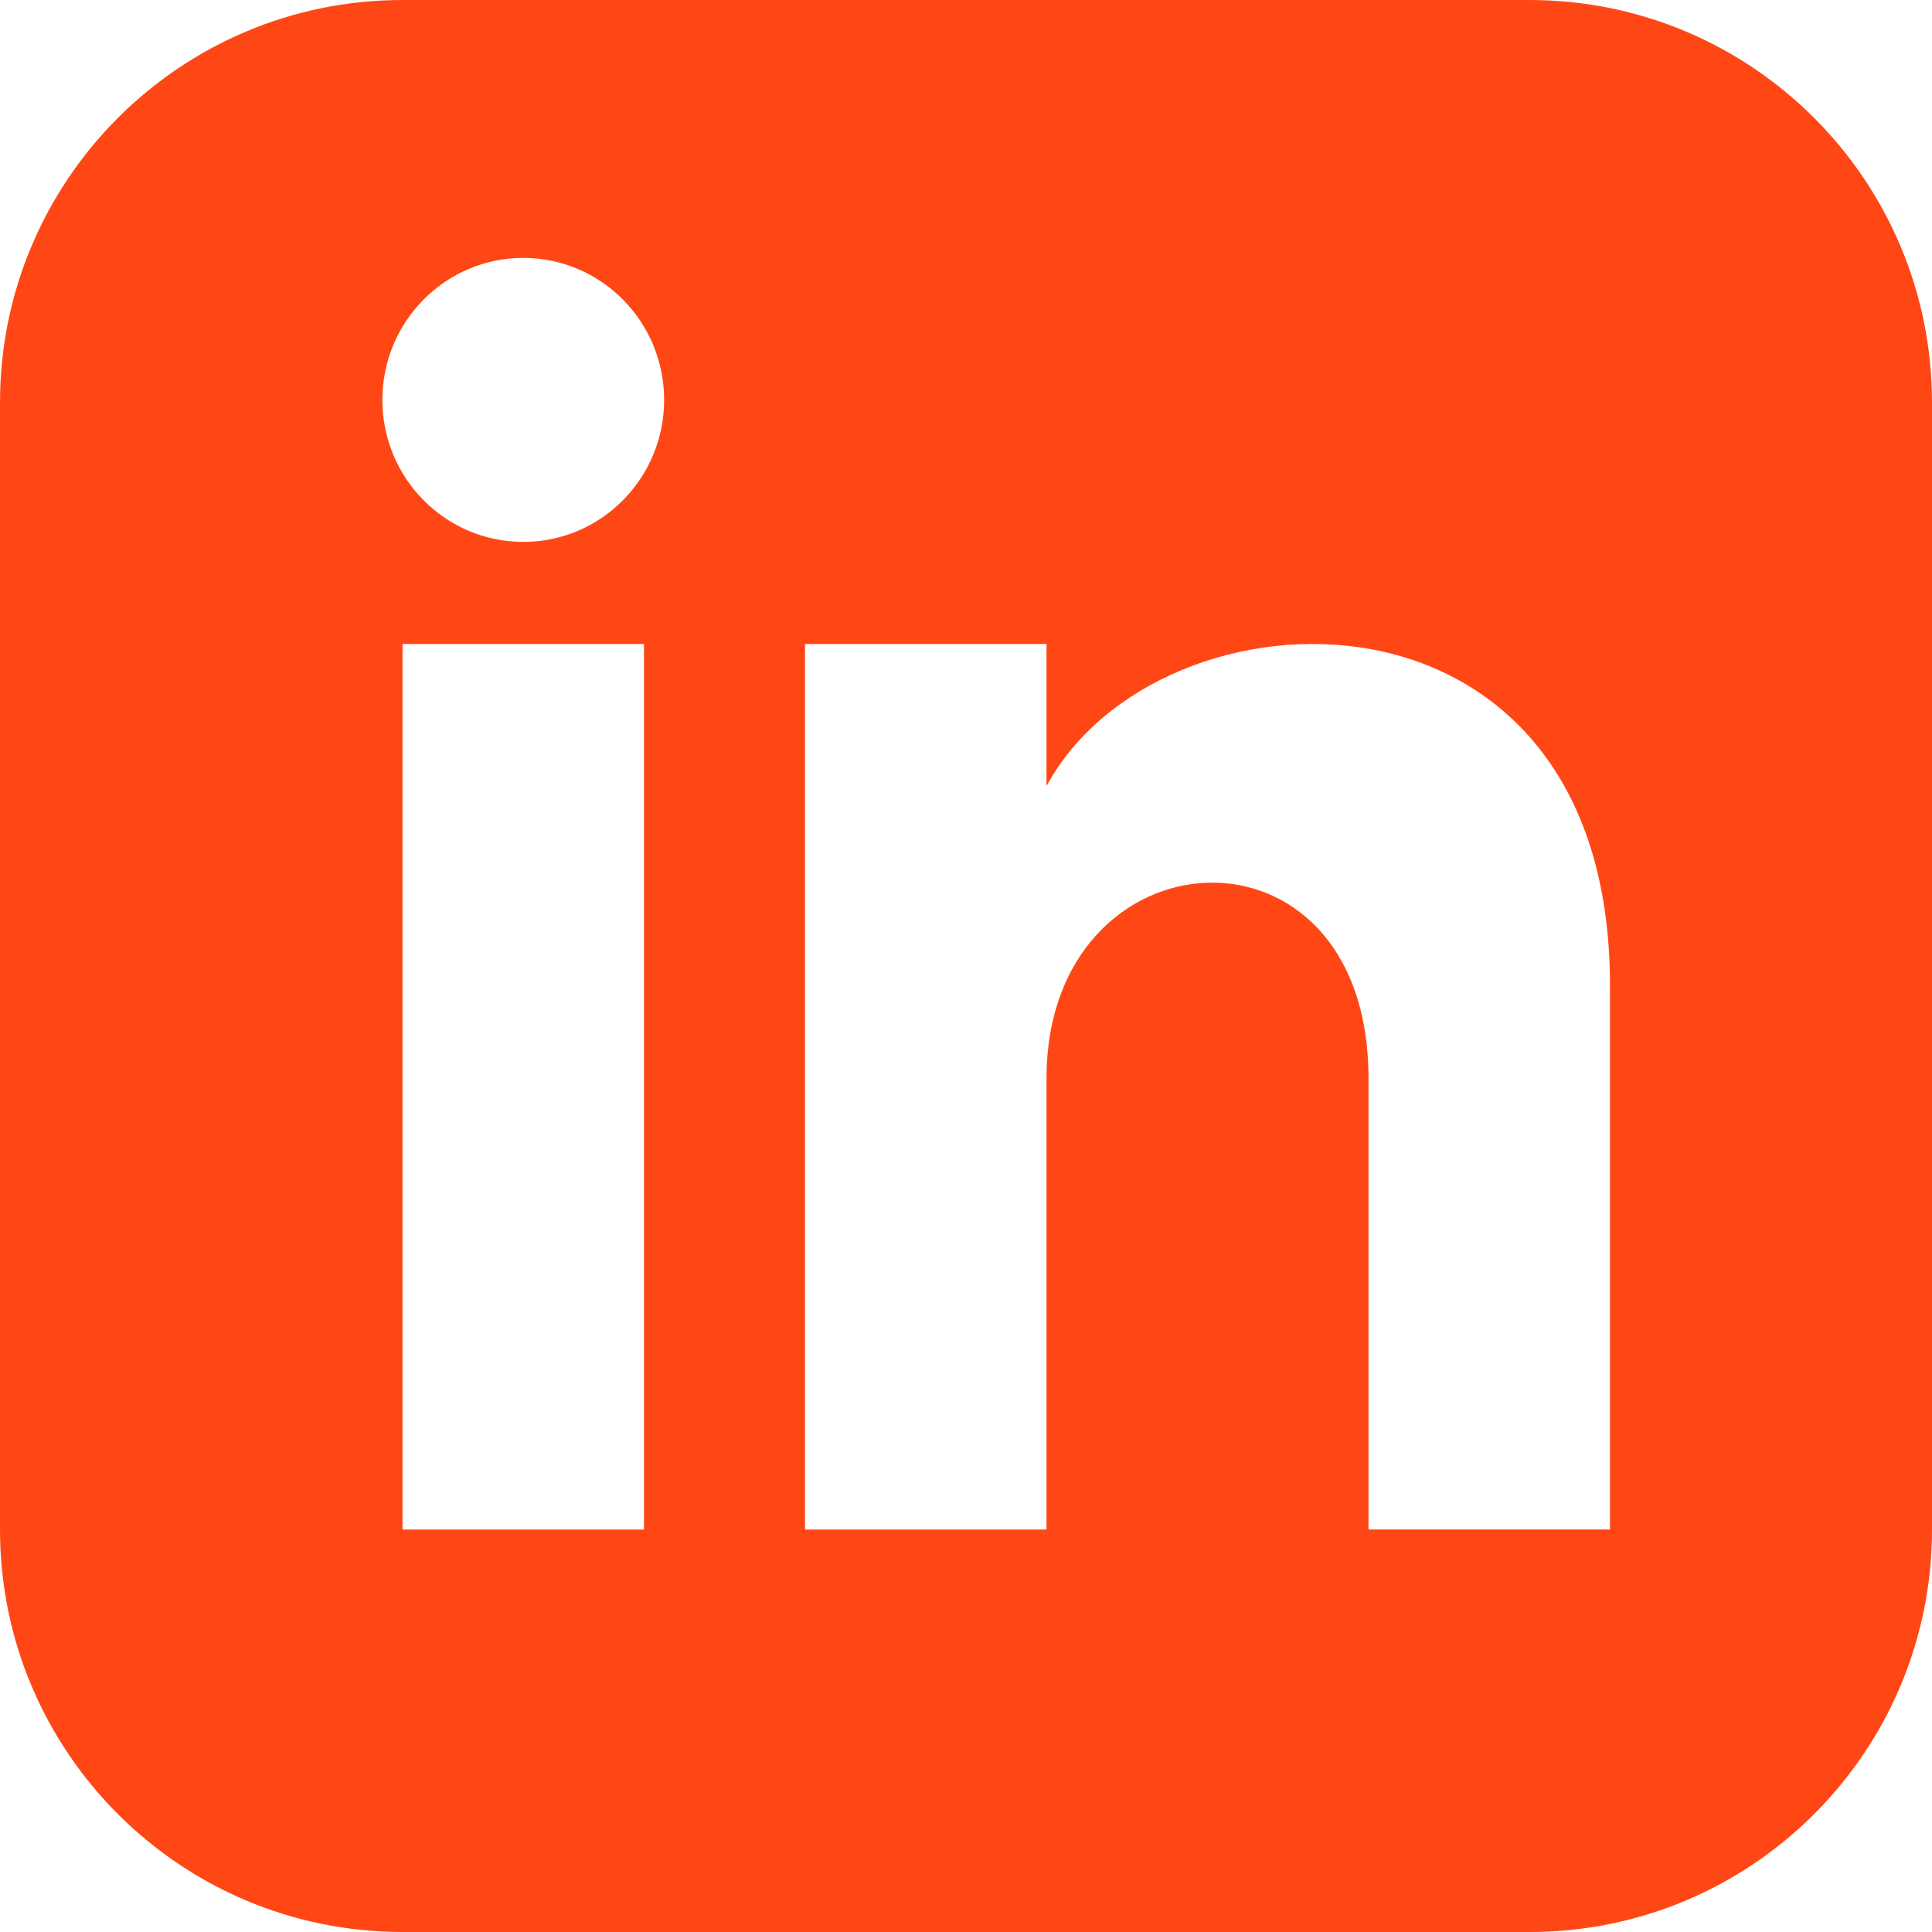 <svg width="82" height="82" viewBox="0 0 82 82" xmlns="http://www.w3.org/2000/svg">
    <path d="M64.917 0H17.083C7.65 0 0 7.65 0 17.083v47.834C0 74.35 7.65 82 17.083 82h47.834C74.353 82 82 74.35 82 64.917V17.083C82 7.65 74.353 0 64.917 0zM27.333 64.917h-10.25V27.333h10.25v37.584zM22.208 23c-3.3 0-5.979-2.7-5.979-6.027 0-3.328 2.679-6.027 5.98-6.027 3.3 0 5.979 2.7 5.979 6.027 0 3.328-2.676 6.027-5.98 6.027zm46.125 41.916h-10.25V45.77c0-11.508-13.666-10.636-13.666 0v19.147h-10.25V27.333h10.25v6.03c4.77-8.835 23.916-9.487 23.916 8.46v23.094z" fill="#FF4715" fill-rule="nonzero"/>
</svg>
